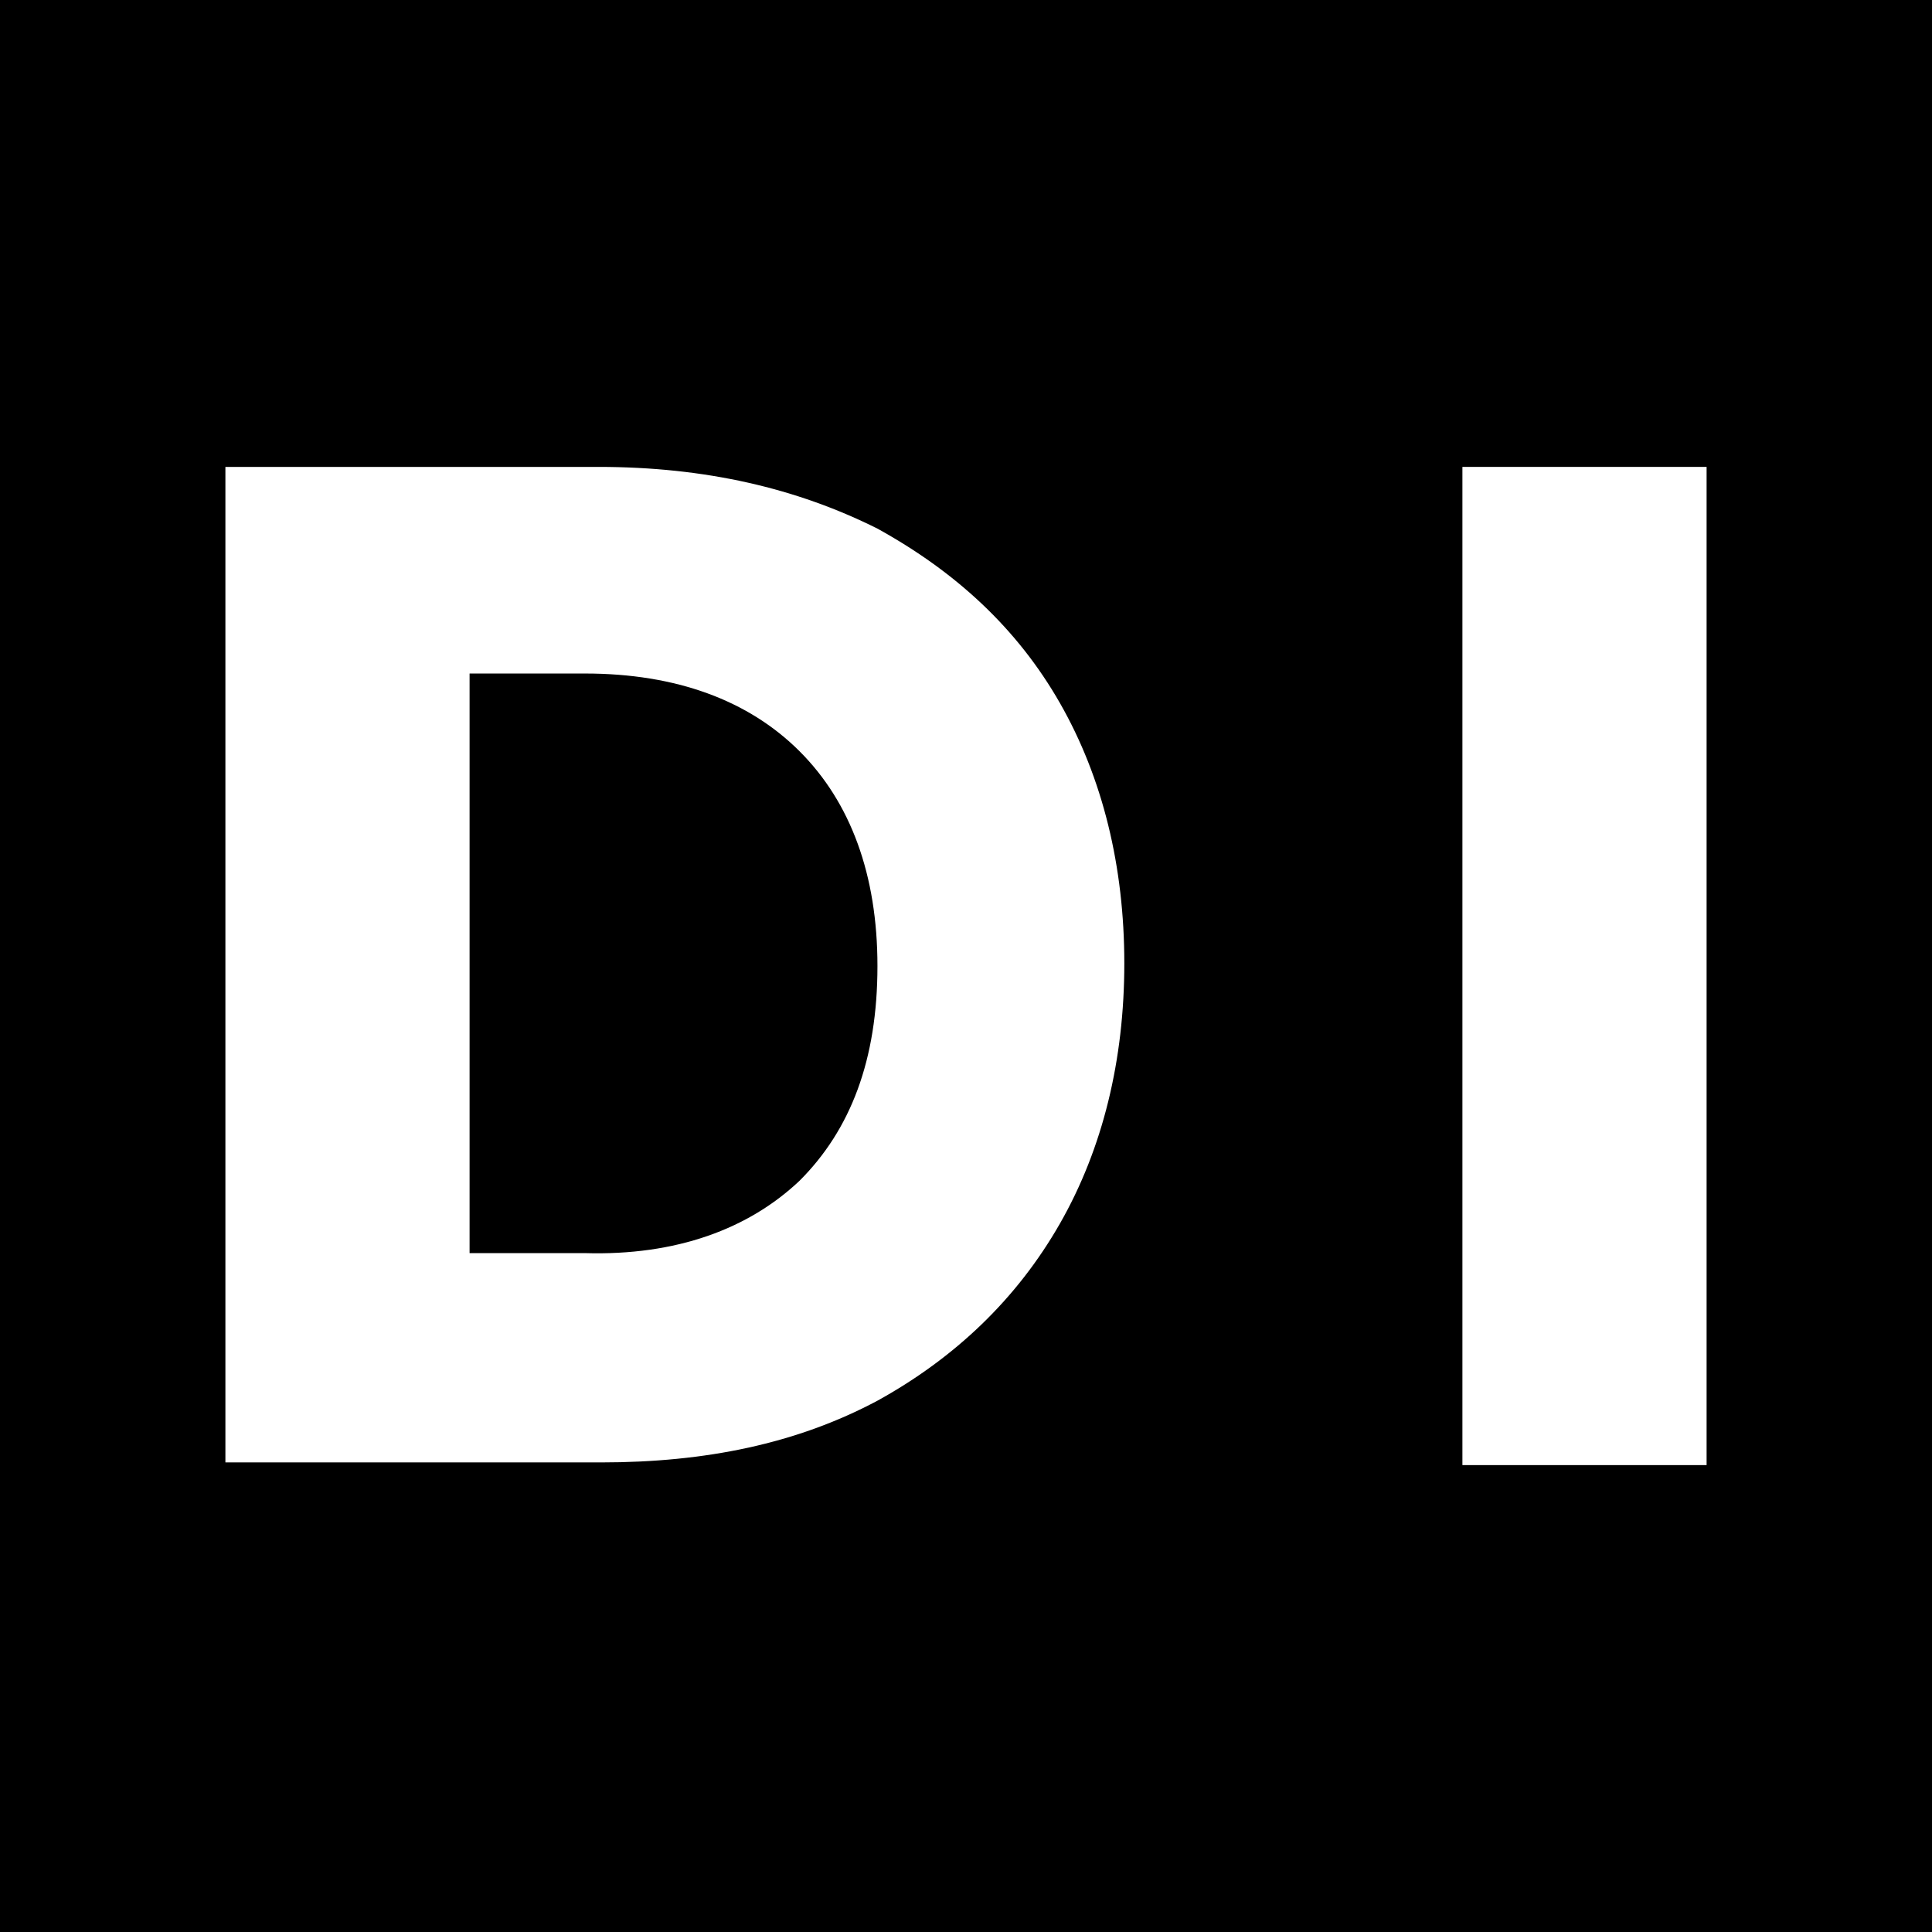 <?xml version="1.0" encoding="utf-8"?>
<!-- Generator: Adobe Illustrator 28.3.0, SVG Export Plug-In . SVG Version: 6.00 Build 0)  -->
<svg version="1.1" id="Vrstva_1" xmlns="http://www.w3.org/2000/svg" xmlns:xlink="http://www.w3.org/1999/xlink" x="0px" y="0px"
	 viewBox="0 0 72 72" style="enable-background:new 0 0 72 72;" xml:space="preserve">
<style type="text/css">
	.st0{fill:#FFFFFF;}
</style>
<path d="M72.8,72.8H-0.8V-0.8h73.6V72.8z"/>
<g>
	<path class="st0" d="M32.7,19.7c2.9,1.6,5.2,3.7,6.8,6.5s2.4,6.1,2.4,9.7c0,3.6-0.8,6.9-2.4,9.7c-1.6,2.8-3.9,5-6.8,6.6
		c-3,1.6-6.4,2.3-10.3,2.3h-14V17.4h13.9C26.3,17.4,29.7,18.2,32.7,19.7z M29.8,44c1.9-1.9,2.9-4.5,2.9-8c0-3.4-1-6.1-2.9-8
		c-1.9-1.9-4.6-2.9-8-2.9h-4.3v21.6h4.3C25.2,46.8,27.9,45.8,29.8,44z"/>
	<path class="st0" d="M63.6,17.4v37.2h-9.1V17.4H63.6z"/>
</g>
</svg>
